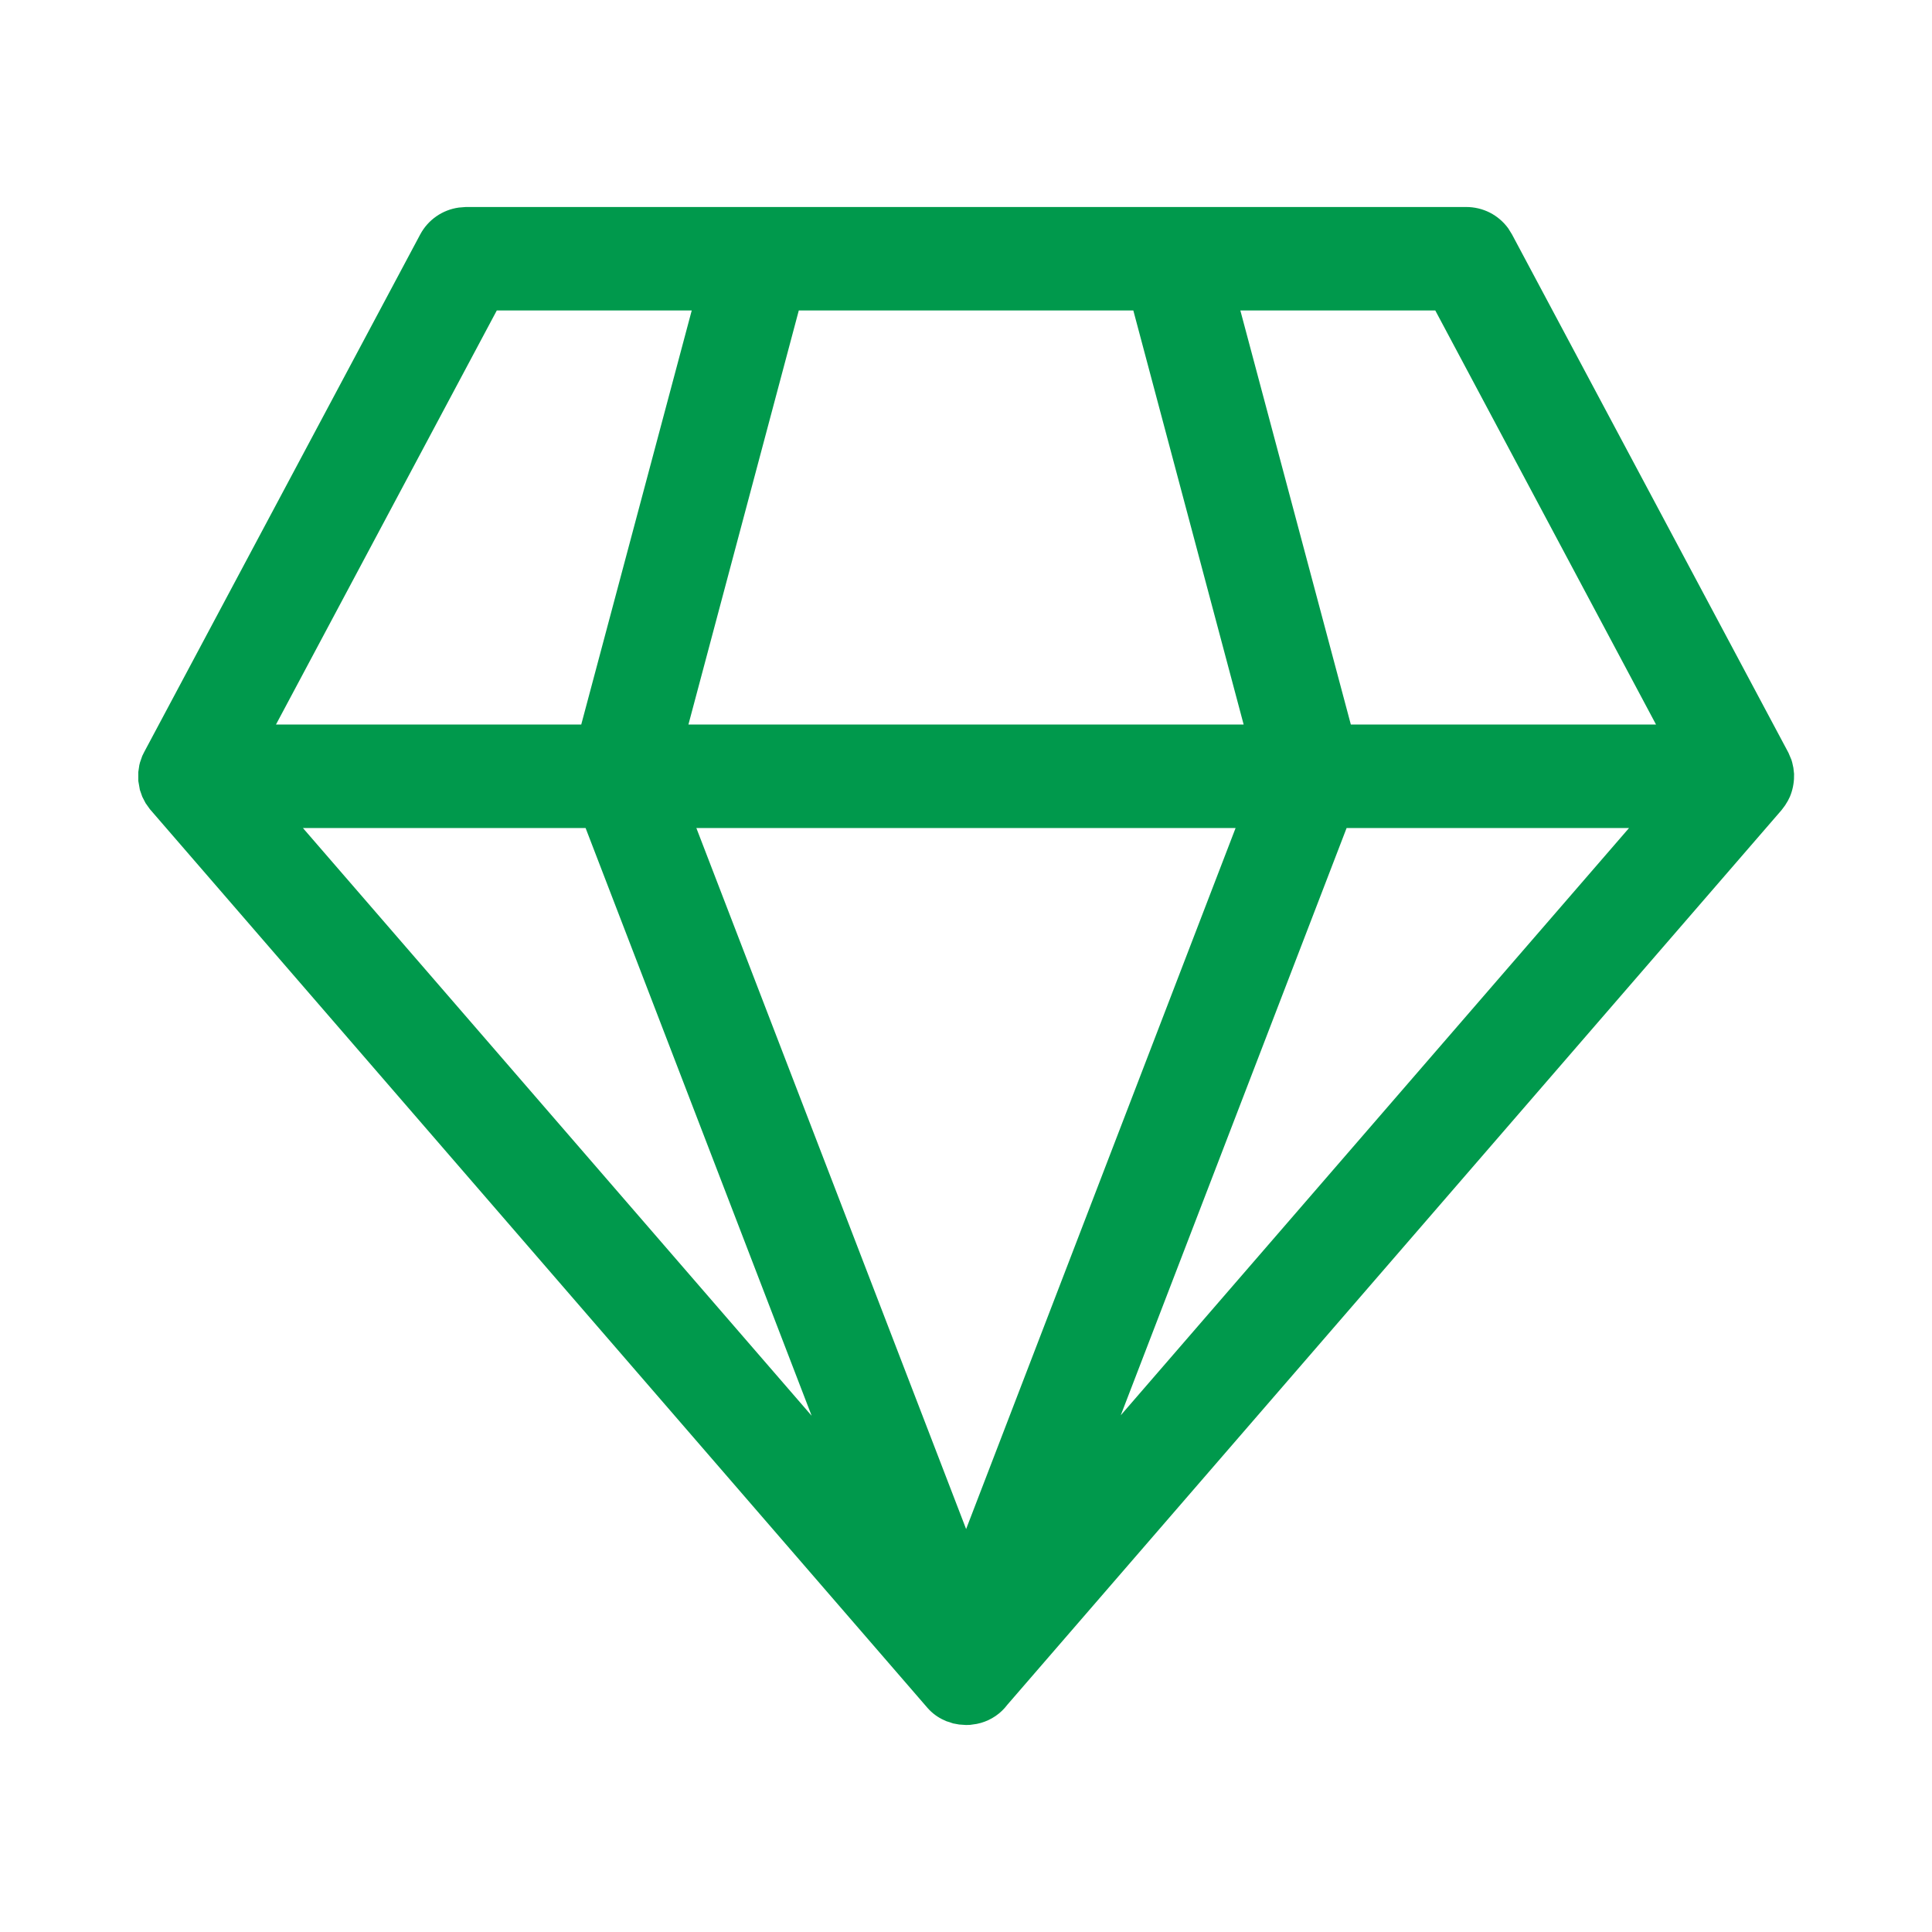 <svg width="48" height="48" viewBox="0 0 48 48" fill="none" xmlns="http://www.w3.org/2000/svg">
<path d="M36.43 5.143C36.634 5.143 36.834 5.191 37.016 5.283C37.197 5.376 37.353 5.51 37.473 5.675L37.565 5.824L44.434 18.703L44.508 18.878L44.527 18.943L44.556 19.075L44.573 19.226L44.57 19.397L44.573 19.286C44.572 19.46 44.537 19.632 44.47 19.793L44.419 19.896L44.35 20.009L44.261 20.128L25.029 42.352C24.864 42.572 24.631 42.731 24.367 42.806L24.267 42.83L24.101 42.854L24 42.857L23.829 42.845L23.681 42.818L23.505 42.76L23.46 42.739C23.301 42.669 23.16 42.565 23.045 42.434L3.724 20.104L3.617 19.954L3.535 19.795L3.475 19.624L3.436 19.401V19.181L3.461 19.012L3.478 18.943L3.535 18.78L3.583 18.683L10.44 5.825C10.536 5.646 10.672 5.492 10.839 5.376C11.005 5.26 11.197 5.185 11.398 5.157L11.572 5.143H36.43ZM30.698 20.572H17.301L24.003 37.989L30.698 20.572ZM14.549 20.572H7.526L20.165 35.174L14.549 20.572ZM40.473 20.572H33.456L27.845 35.162L40.473 20.572ZM17.186 7.713H12.343L6.857 18H14.441L17.186 7.713ZM28.157 7.713H19.846L17.104 18H30.898L28.157 7.713ZM35.659 7.713H30.816L33.561 18H41.143L35.659 7.713Z" fill="#00994C"/>
</svg>
